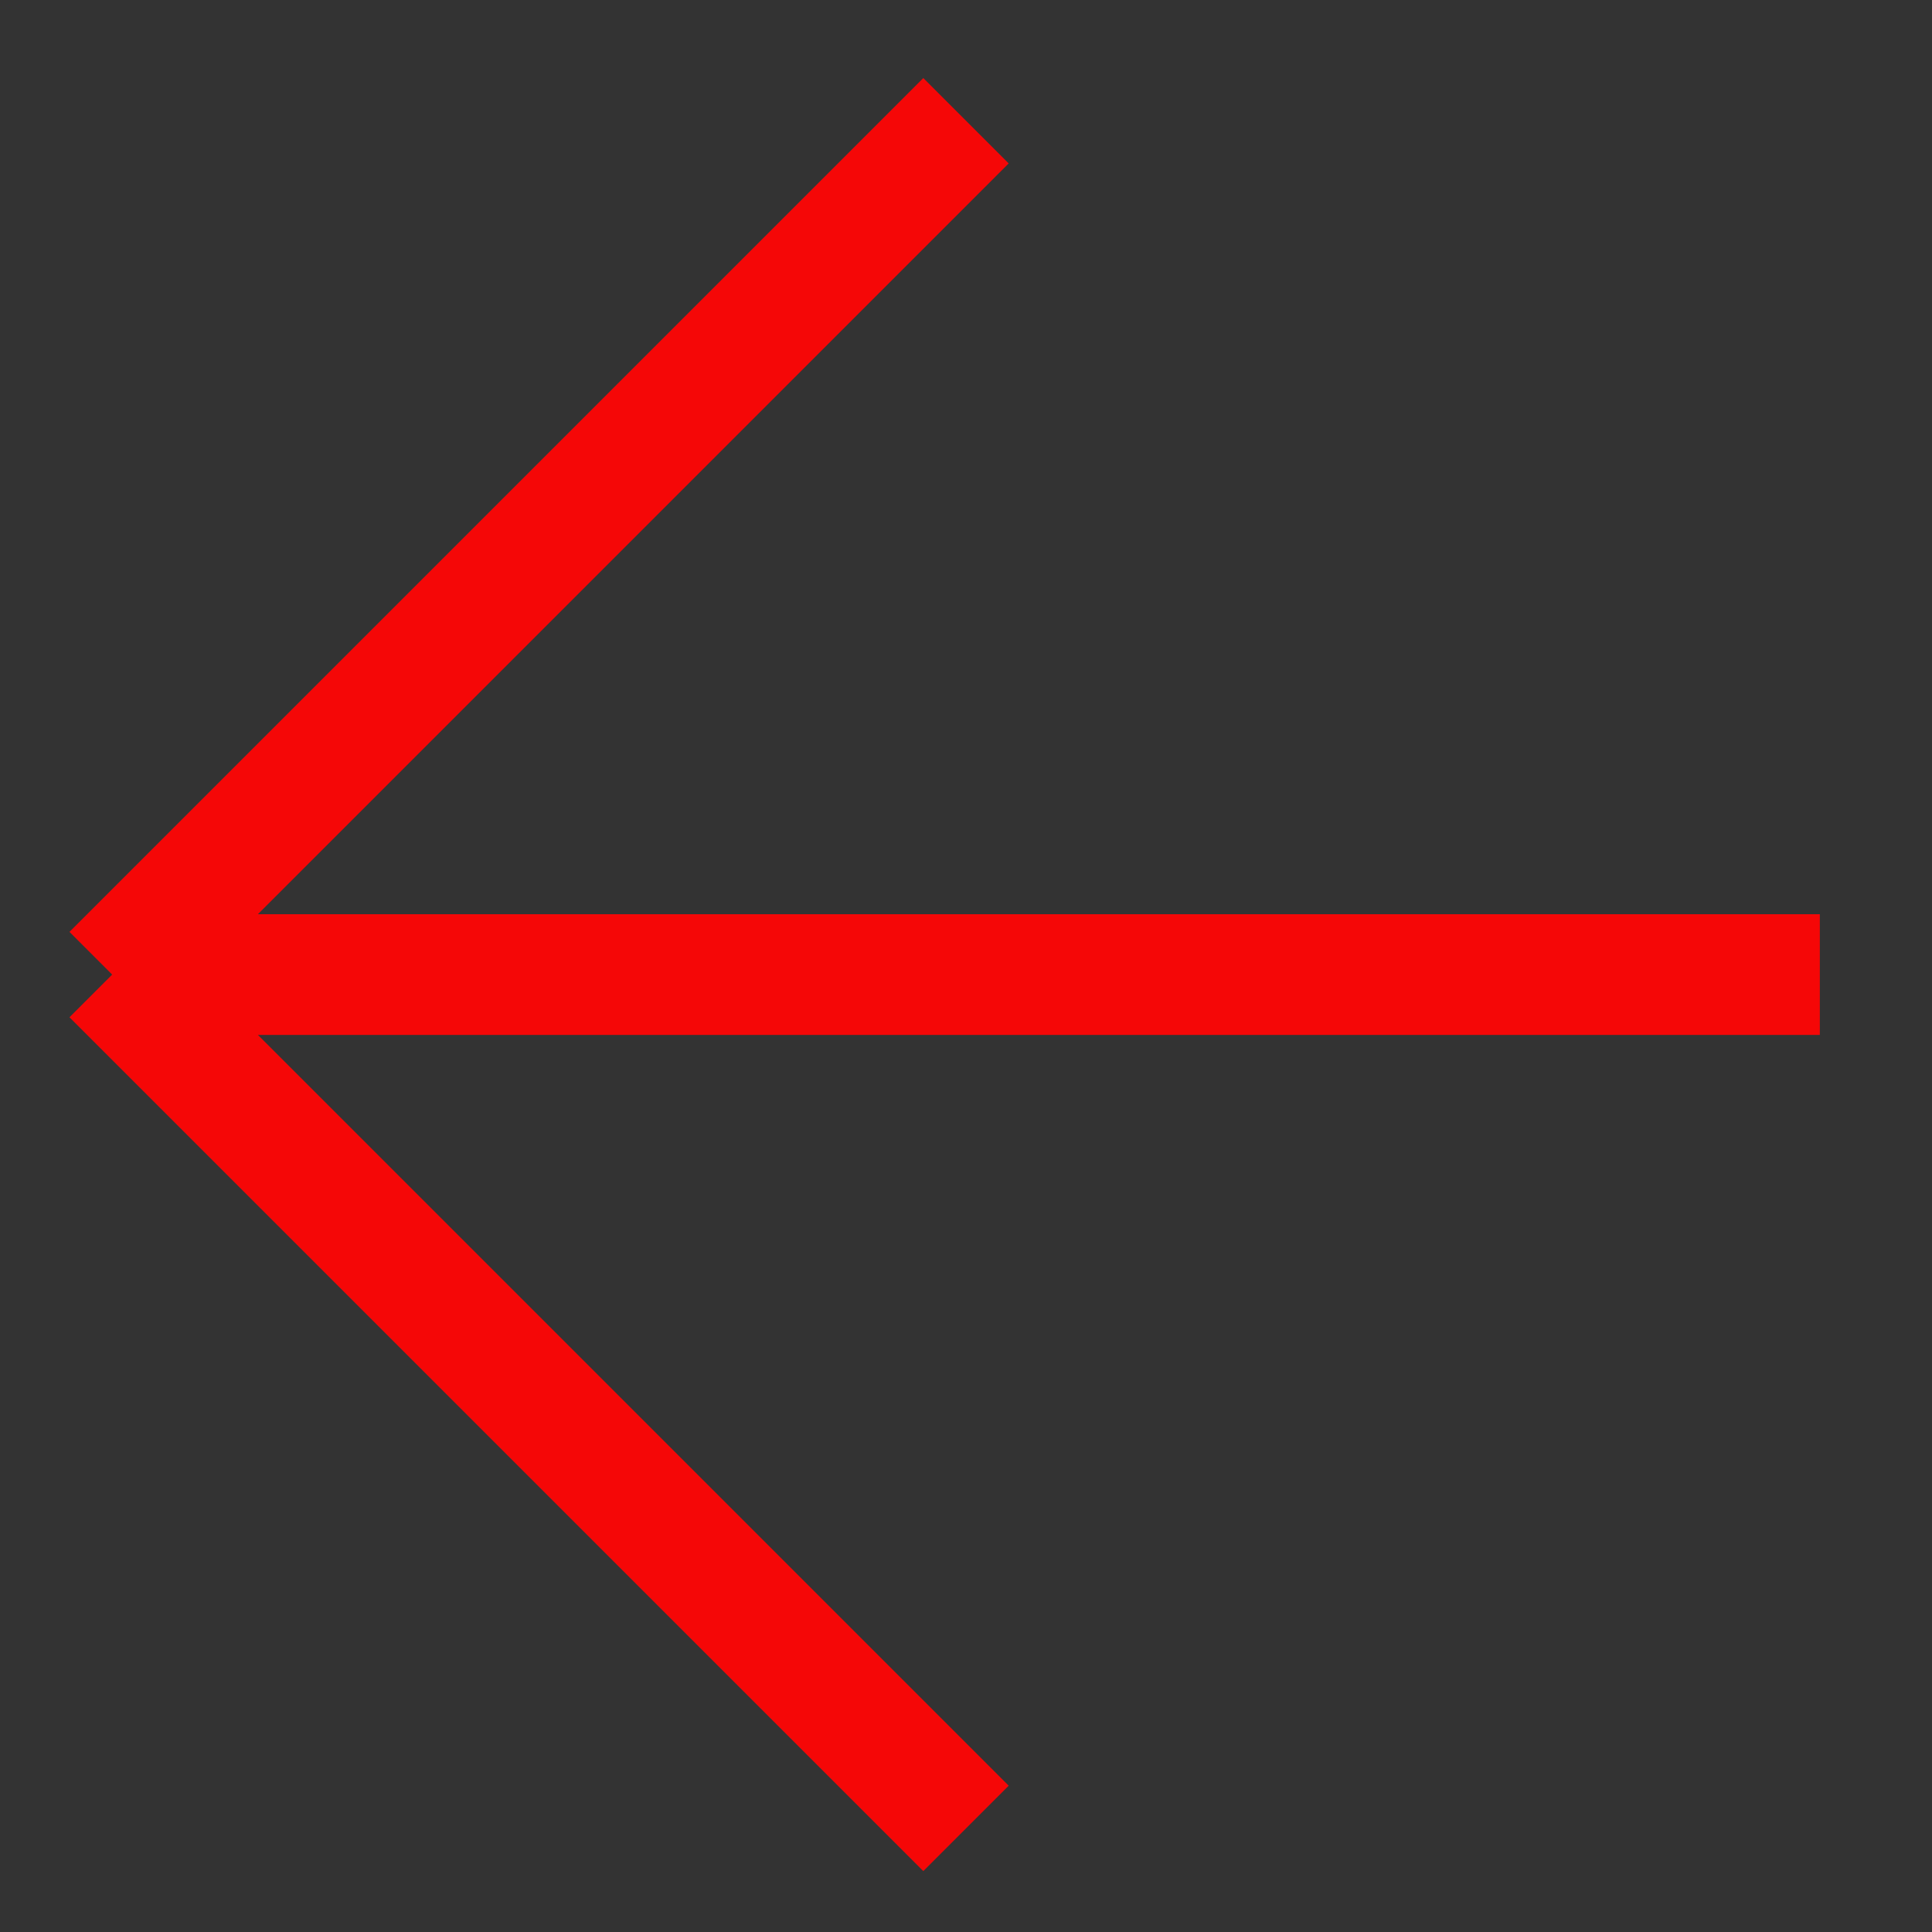 <svg xmlns="http://www.w3.org/2000/svg" width="16" height="16" viewBox="0 0 16 16" fill="none"><rect x="0" y="0" width="16" height="16" fill="#333333" stroke="none"/><path d="M0.929 7.929H15.071M15.071 7.929L8 0.858M15.071 7.929L8 15" style="fill: rgb(246, 246, 246); stroke: rgb(245, 7, 7); transform-box: fill-box; transform-origin: 50% 50%;" transform="matrix(-1, 0, 0, -1, 0, 0)" /></svg>
